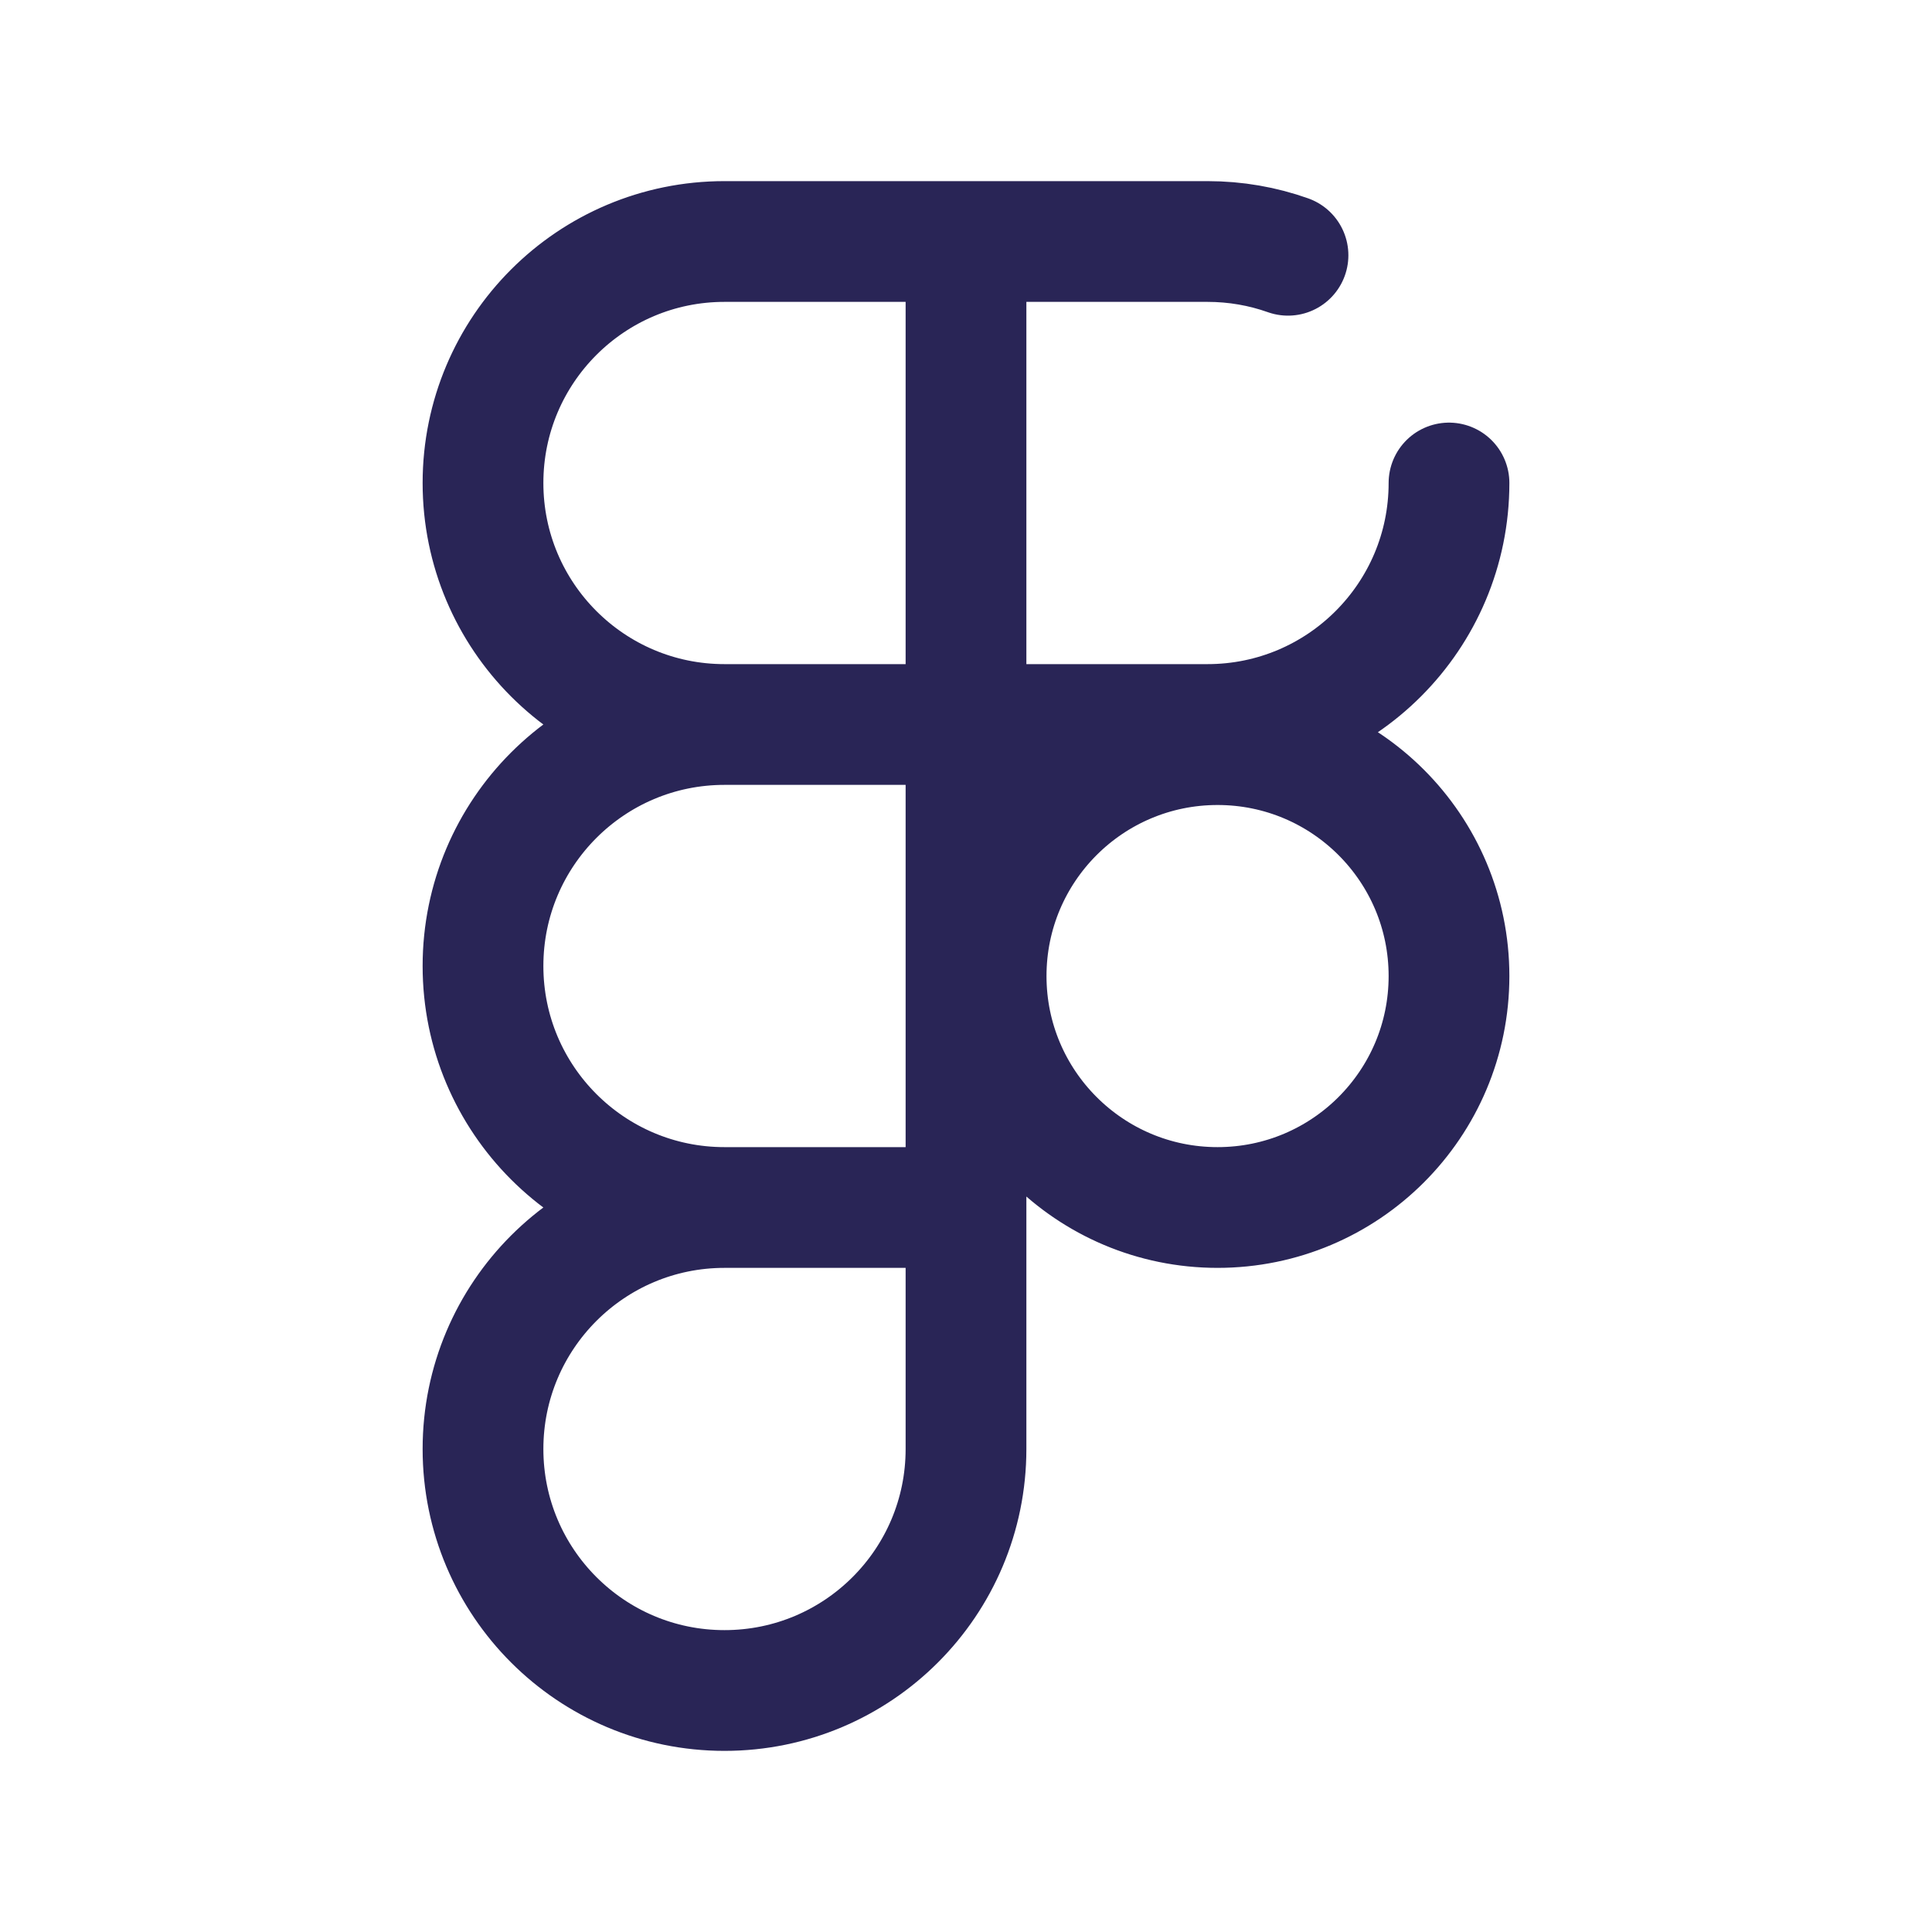 <svg width="24" height="24" viewBox="0 0 24 24" fill="none" xmlns="http://www.w3.org/2000/svg">
<path d="M12 3H9C7.343 3 6 4.343 6 6C6 7.657 7.343 9 9 9M12 3H15C15.351 3 15.687 3.06 16 3.171M12 3V9M12 9H15C16.657 9 18 7.657 18 6M12 9H9M12 9V15M9 9C7.343 9 6 10.343 6 12C6 13.657 7.343 15 9 15M12 15H9M12 15V18C12 19.657 10.657 21 9 21C7.343 21 6 19.657 6 18C6 16.343 7.343 15 9 15M18 12.125C18 13.713 16.713 15 15.125 15C13.537 15 12.25 13.713 12.25 12.125C12.25 10.537 13.537 9.25 15.125 9.25C16.713 9.25 18 10.537 18 12.125Z" stroke="#292556" stroke-width="1.5" stroke-linecap="round"/>
</svg>
